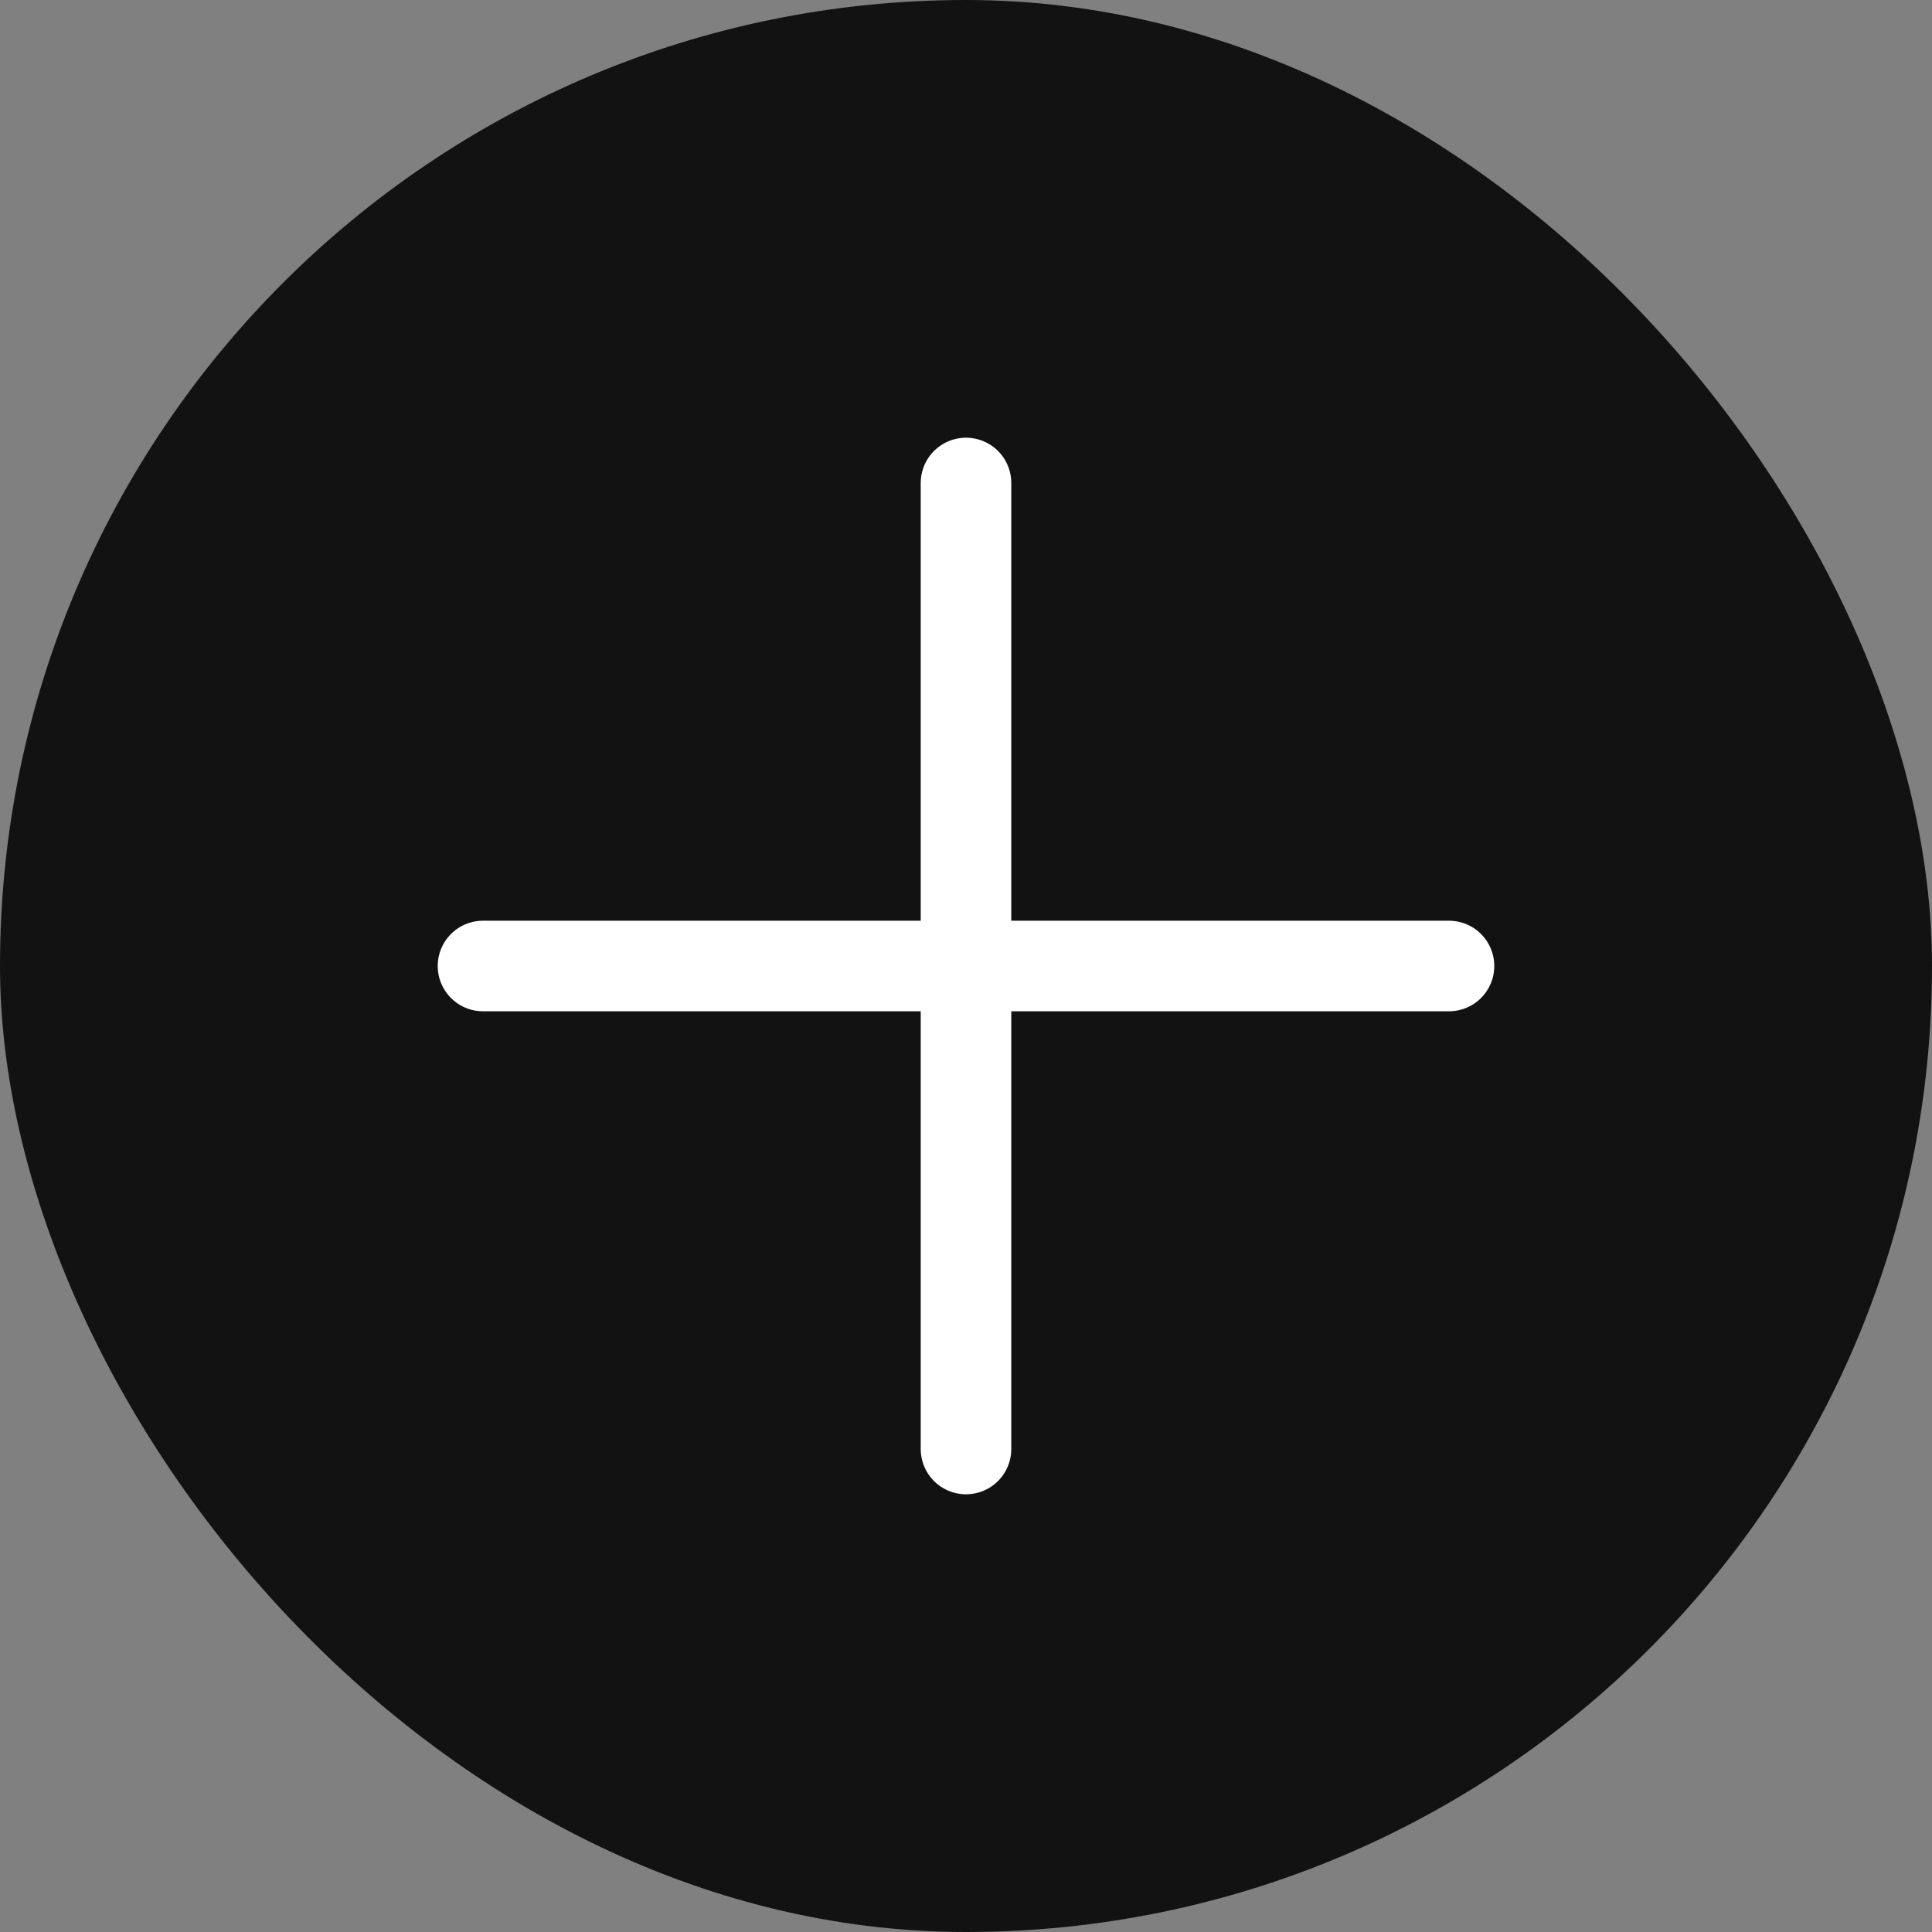 <svg width="32" height="32" viewBox="0 0 32 32" fill="none" xmlns="http://www.w3.org/2000/svg">
<rect x="0" y="0" width="32" height="32" fill="#808080" stroke="none"/>
<rect width="32" height="32" rx="16" fill="#121212"/>
<path d="M8 16H24" stroke="white" stroke-width="1.5" stroke-linecap="round" stroke-linejoin="round"/>
<path d="M16 24V8" stroke="white" stroke-width="1.5" stroke-linecap="round" stroke-linejoin="round"/>
</svg>
